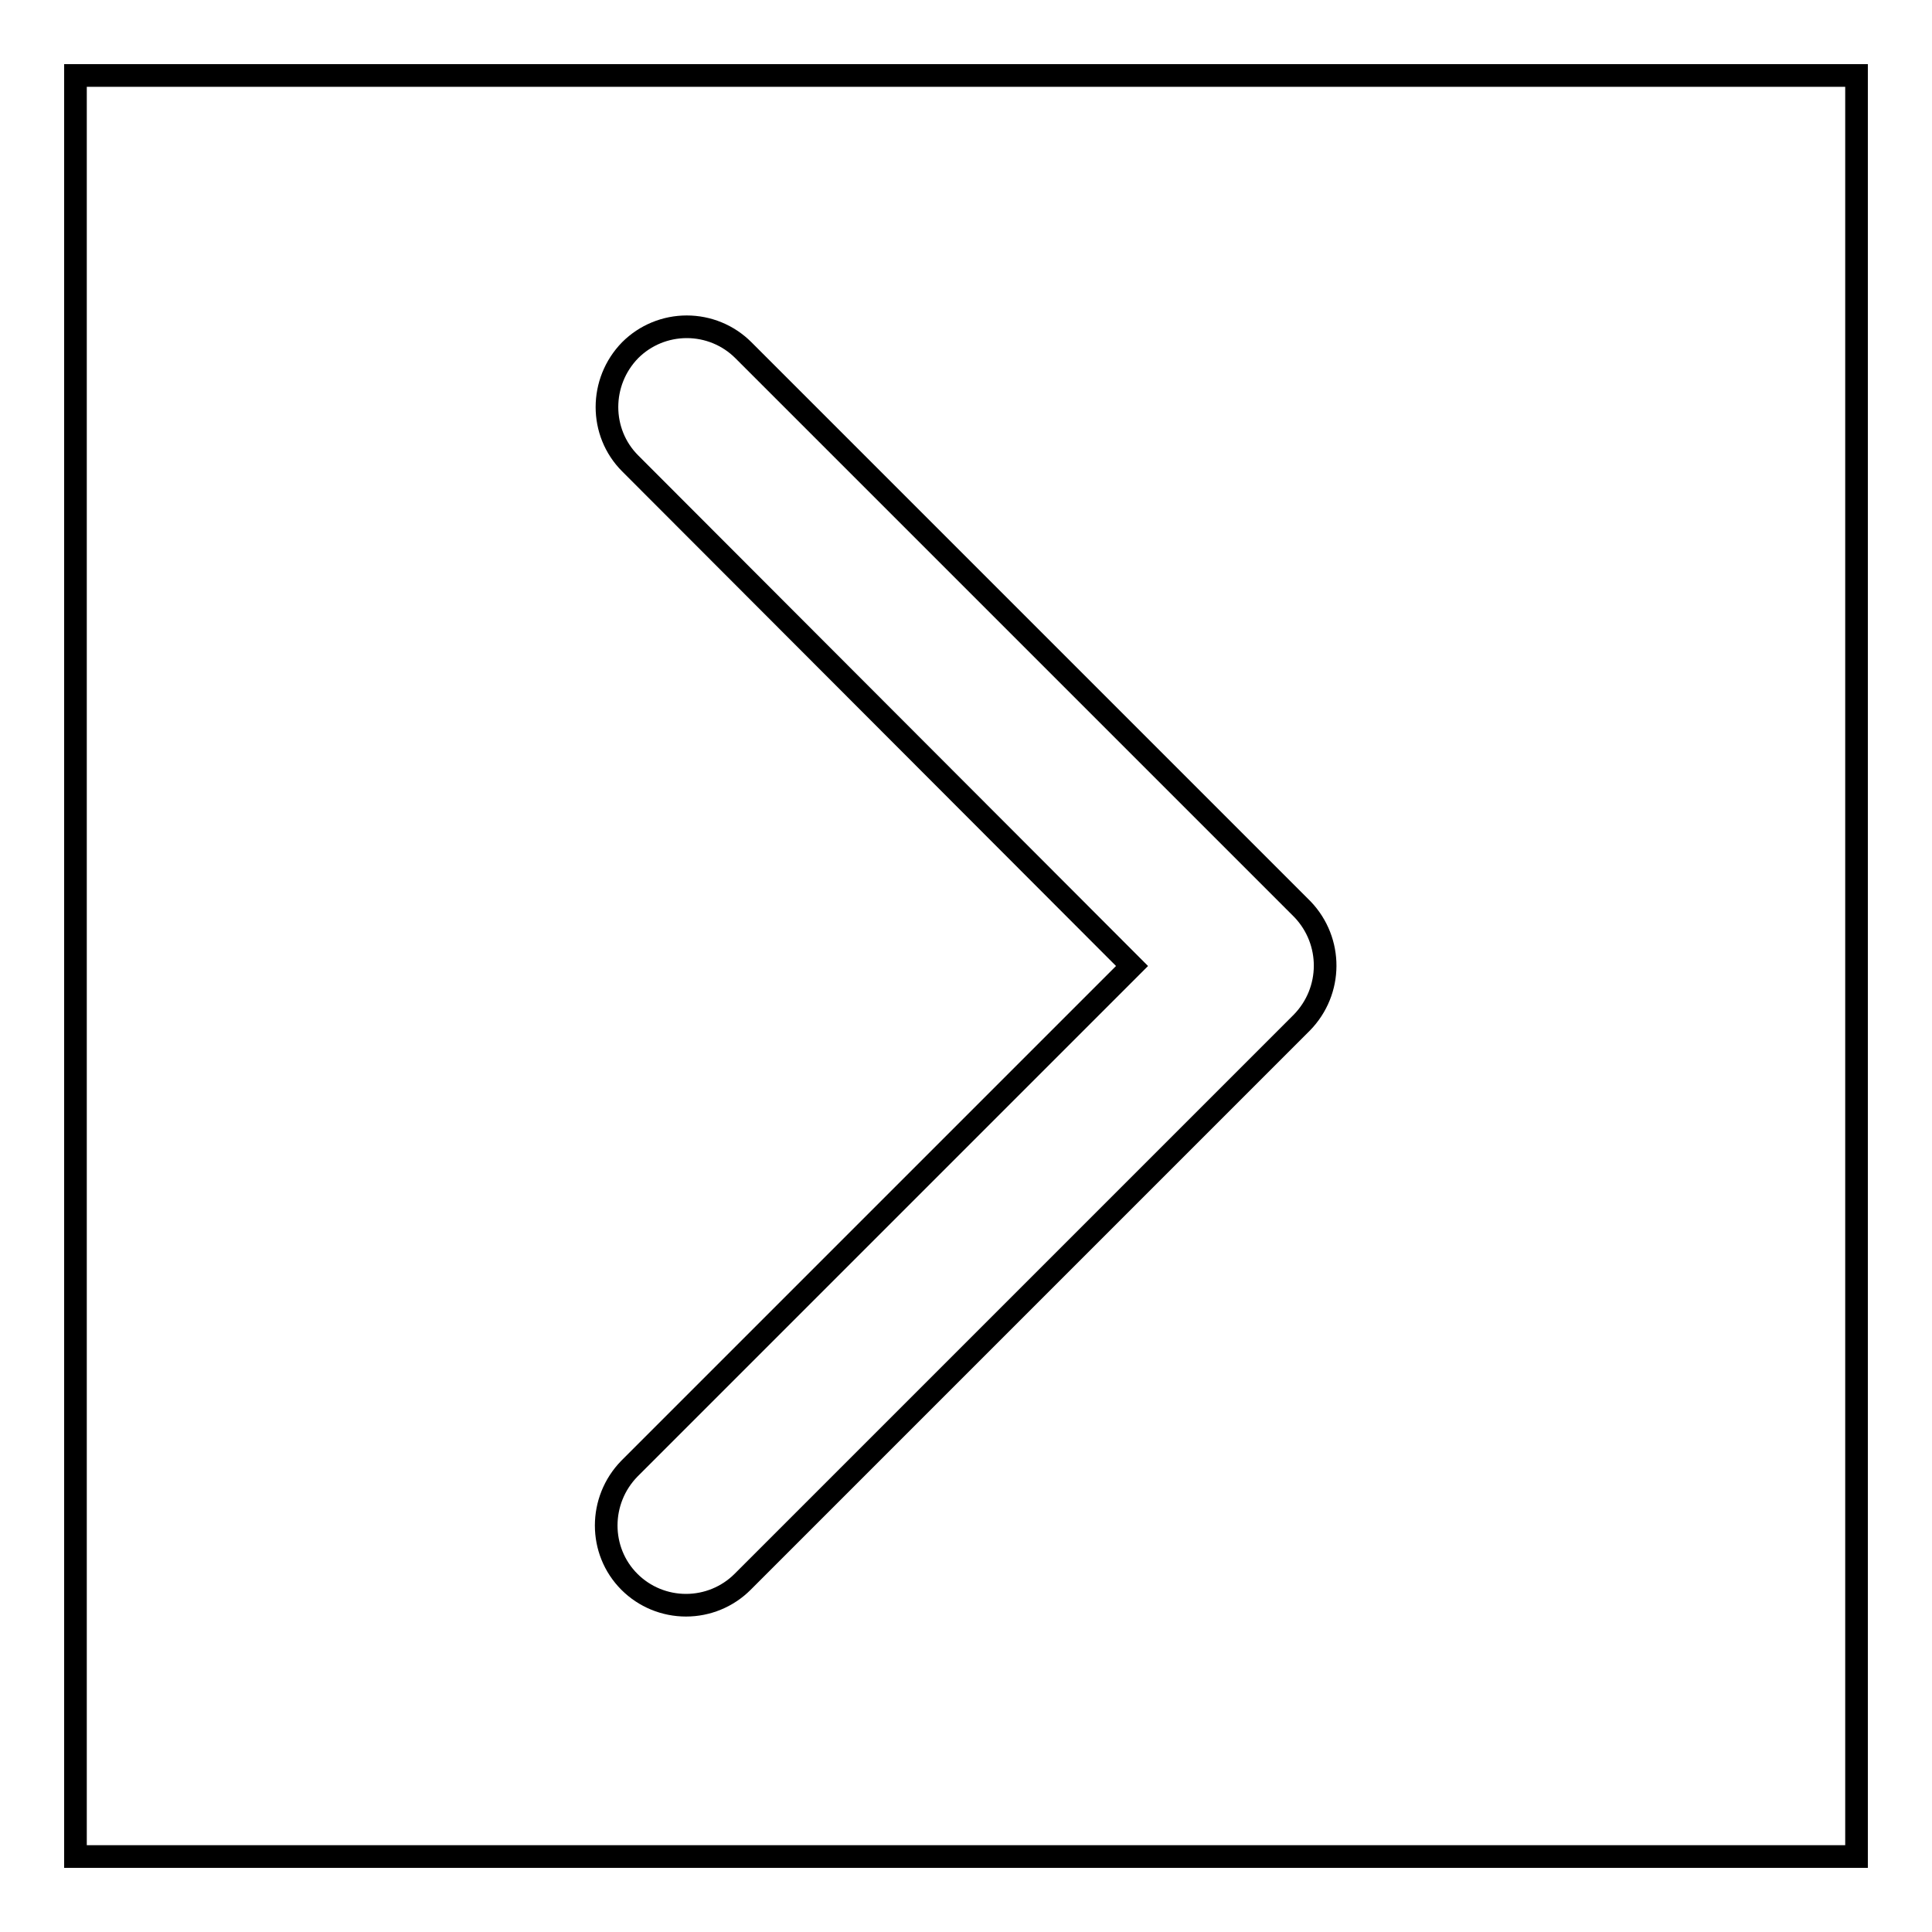 <?xml version="1.0" encoding="utf-8"?>
<!-- Svg Vector Icons : http://www.onlinewebfonts.com/icon -->
<!DOCTYPE svg PUBLIC "-//W3C//DTD SVG 1.1//EN" "http://www.w3.org/Graphics/SVG/1.1/DTD/svg11.dtd">
<svg version="1.1" xmlns="http://www.w3.org/2000/svg" xmlns:xlink="http://www.w3.org/1999/xlink" x="0px" y="0px" viewBox="0 0 256 256" enable-background="new 0 0 256 256" xml:space="preserve">
<g><g><path stroke-width="3" fill-opacity="0" stroke="#000000"  d="M10,10v236h236V10H10z M172.5,135.5l-74.1,74.1c-2,2-4.7,3.1-7.5,3.1c-2.8,0-5.5-1.1-7.5-3.1c-4.1-4.1-4.1-10.8,0-15l66.6-66.6L83.5,61.4c-4.1-4.1-4.1-10.8,0-15c2-2,4.7-3.1,7.5-3.1c2.8,0,5.5,1.1,7.5,3.1l74.1,74.1C176.6,124.7,176.6,131.3,172.5,135.5z"/></g></g>
</svg>